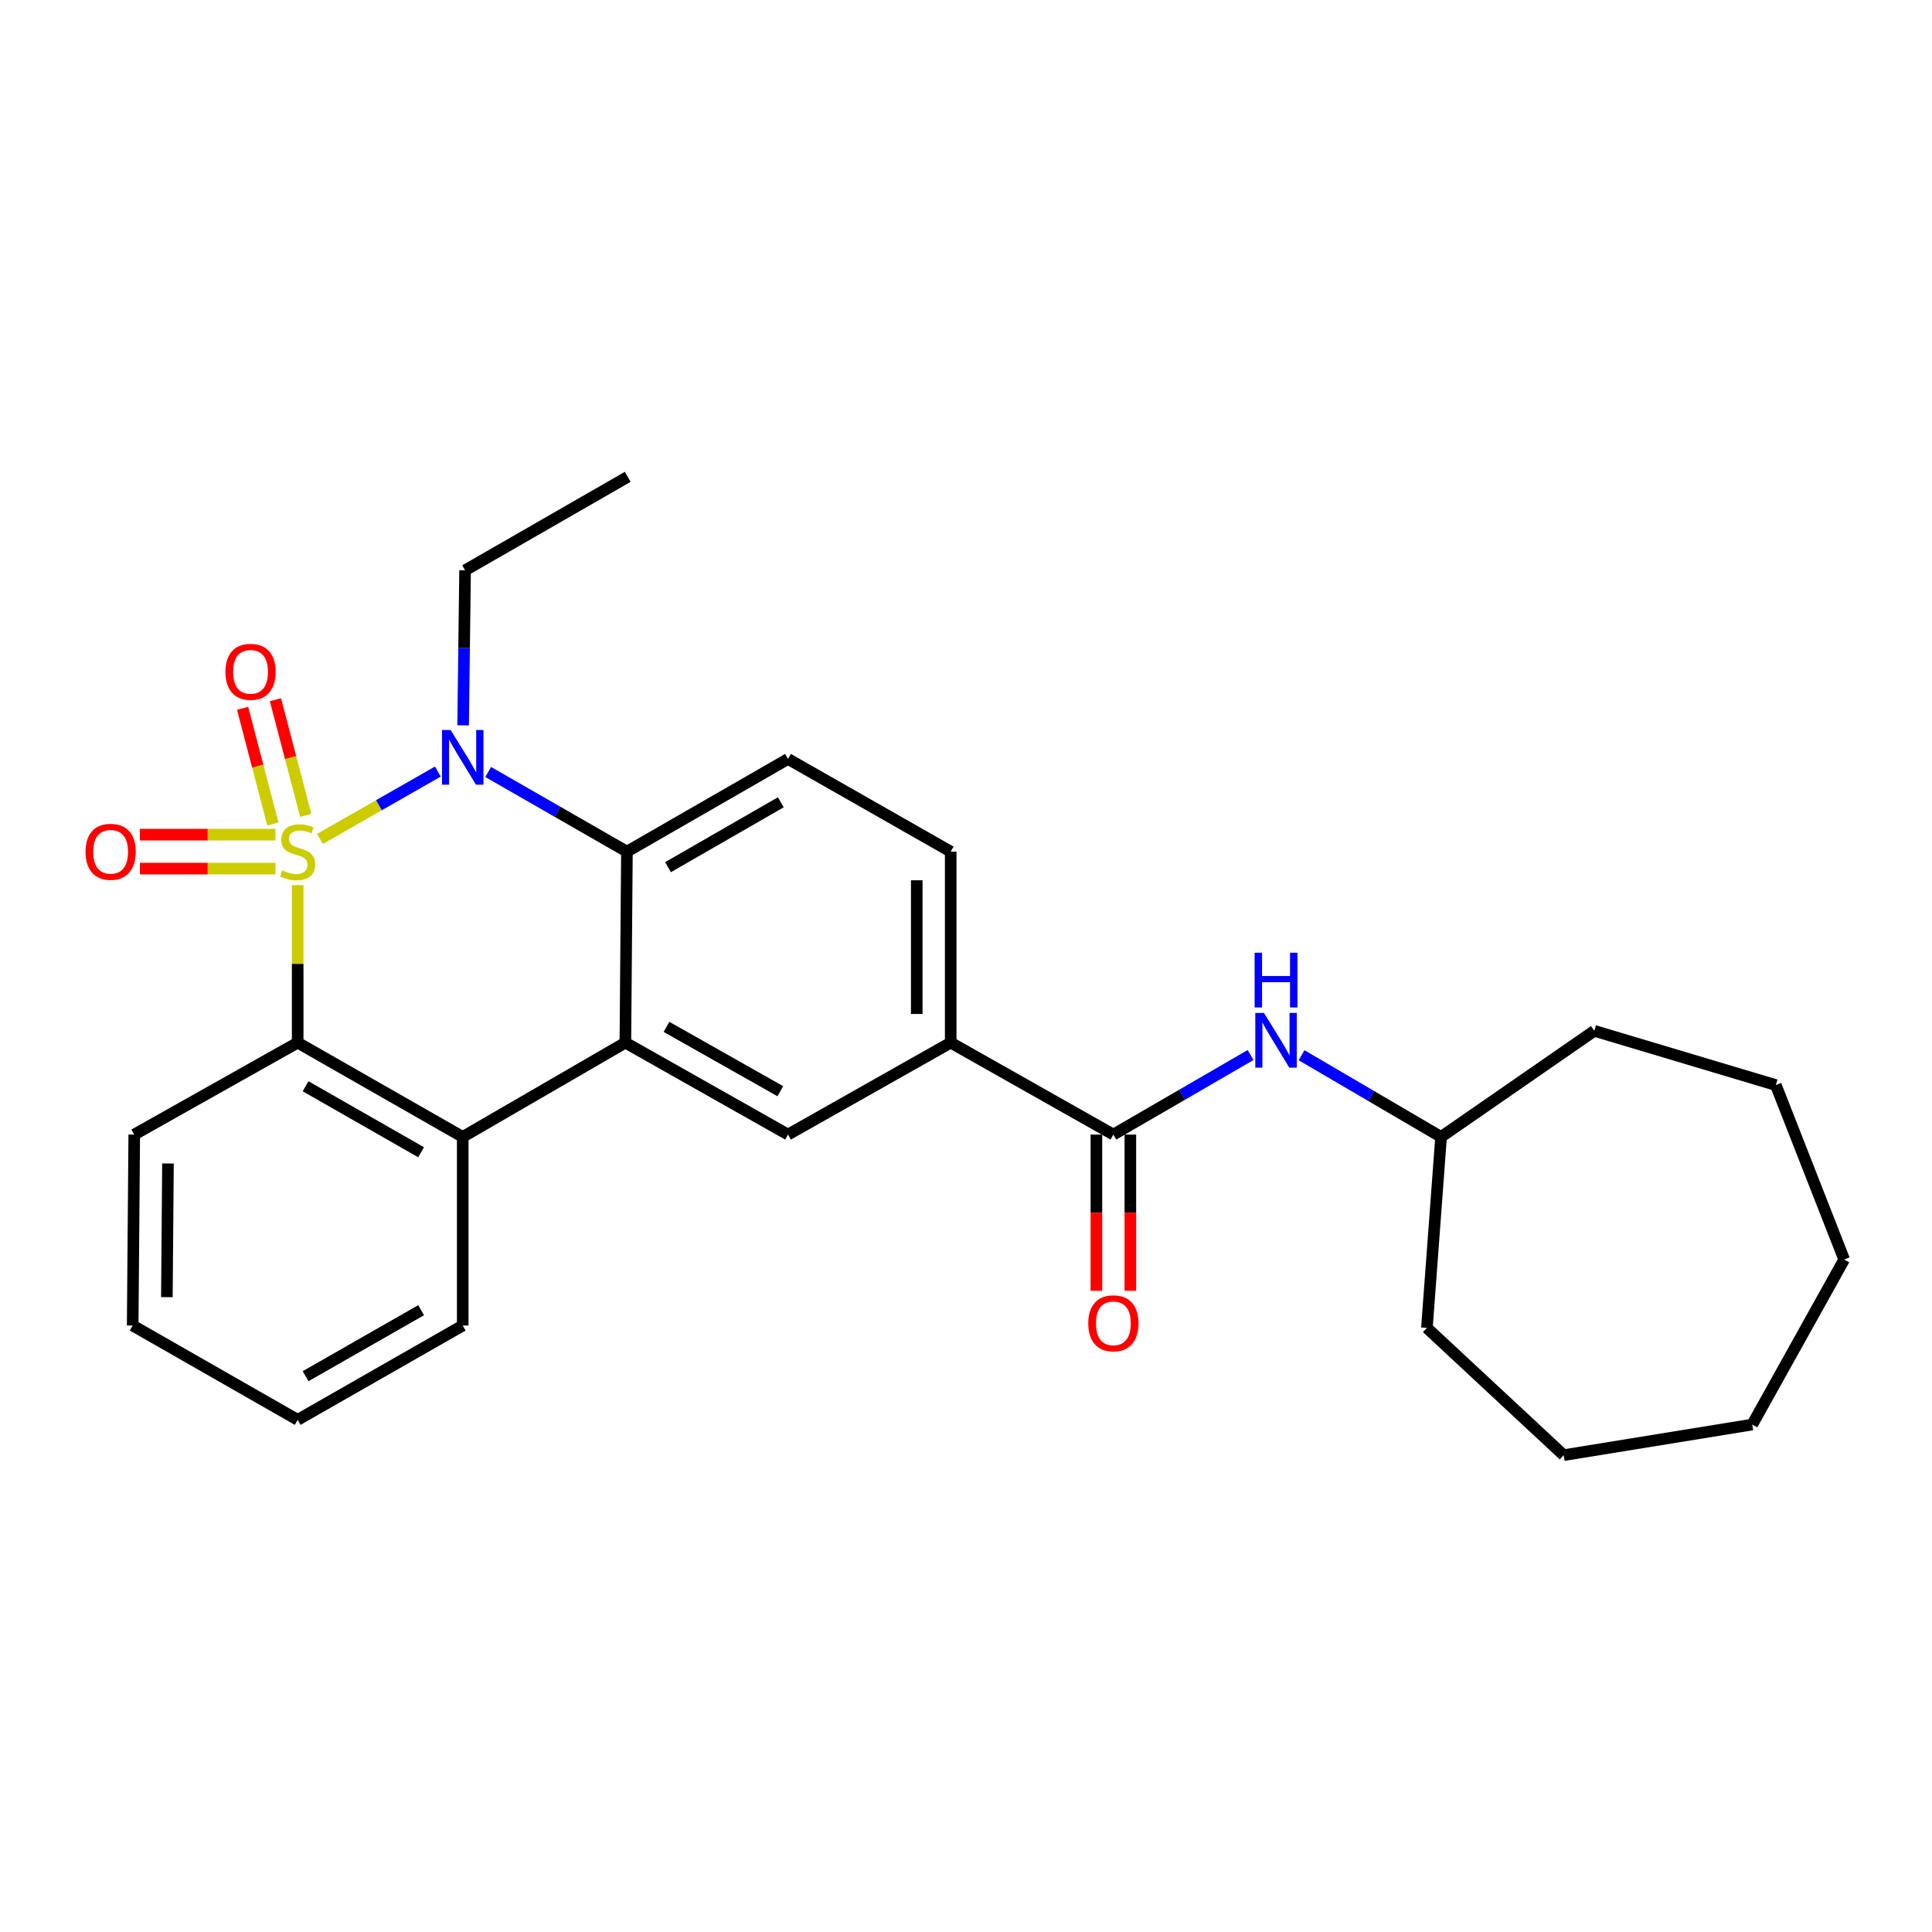 <?xml version='1.0' encoding='iso-8859-1'?>
<svg version='1.1' baseProfile='full'
              xmlns='http://www.w3.org/2000/svg'
                      xmlns:rdkit='http://www.rdkit.org/xml'
                      xmlns:xlink='http://www.w3.org/1999/xlink'
                  xml:space='preserve'
width='1000px' height='1000px' viewBox='0 0 1000 1000'>
<!-- END OF HEADER -->
<rect style='opacity:1.0;fill:#FFFFFF;stroke:none' width='1000' height='1000' x='0' y='0'> </rect>
<path class='bond-0' d='M 165.619,434.214 L 196.127,416.787' style='fill:none;fill-rule:evenodd;stroke:#CCCC00;stroke-width:6px;stroke-linecap:butt;stroke-linejoin:miter;stroke-opacity:1' />
<path class='bond-0' d='M 196.127,416.787 L 226.636,399.36' style='fill:none;fill-rule:evenodd;stroke:#0000FF;stroke-width:6px;stroke-linecap:butt;stroke-linejoin:miter;stroke-opacity:1' />
<path class='bond-1' d='M 154.08,458.157 L 154.08,498.911' style='fill:none;fill-rule:evenodd;stroke:#CCCC00;stroke-width:6px;stroke-linecap:butt;stroke-linejoin:miter;stroke-opacity:1' />
<path class='bond-1' d='M 154.08,498.911 L 154.08,539.665' style='fill:none;fill-rule:evenodd;stroke:#000000;stroke-width:6px;stroke-linecap:butt;stroke-linejoin:miter;stroke-opacity:1' />
<path class='bond-7' d='M 158.253,422.052 L 150.413,392.112' style='fill:none;fill-rule:evenodd;stroke:#CCCC00;stroke-width:6px;stroke-linecap:butt;stroke-linejoin:miter;stroke-opacity:1' />
<path class='bond-7' d='M 150.413,392.112 L 142.573,362.172' style='fill:none;fill-rule:evenodd;stroke:#FF0000;stroke-width:6px;stroke-linecap:butt;stroke-linejoin:miter;stroke-opacity:1' />
<path class='bond-7' d='M 141.25,426.504 L 133.41,396.565' style='fill:none;fill-rule:evenodd;stroke:#CCCC00;stroke-width:6px;stroke-linecap:butt;stroke-linejoin:miter;stroke-opacity:1' />
<path class='bond-7' d='M 133.41,396.565 L 125.569,366.625' style='fill:none;fill-rule:evenodd;stroke:#FF0000;stroke-width:6px;stroke-linecap:butt;stroke-linejoin:miter;stroke-opacity:1' />
<path class='bond-8' d='M 142.579,432.017 L 107.491,432.017' style='fill:none;fill-rule:evenodd;stroke:#CCCC00;stroke-width:6px;stroke-linecap:butt;stroke-linejoin:miter;stroke-opacity:1' />
<path class='bond-8' d='M 107.491,432.017 L 72.403,432.017' style='fill:none;fill-rule:evenodd;stroke:#FF0000;stroke-width:6px;stroke-linecap:butt;stroke-linejoin:miter;stroke-opacity:1' />
<path class='bond-8' d='M 142.579,449.594 L 107.491,449.594' style='fill:none;fill-rule:evenodd;stroke:#CCCC00;stroke-width:6px;stroke-linecap:butt;stroke-linejoin:miter;stroke-opacity:1' />
<path class='bond-8' d='M 107.491,449.594 L 72.403,449.594' style='fill:none;fill-rule:evenodd;stroke:#FF0000;stroke-width:6px;stroke-linecap:butt;stroke-linejoin:miter;stroke-opacity:1' />
<path class='bond-3' d='M 252.693,399.583 L 288.595,420.194' style='fill:none;fill-rule:evenodd;stroke:#0000FF;stroke-width:6px;stroke-linecap:butt;stroke-linejoin:miter;stroke-opacity:1' />
<path class='bond-3' d='M 288.595,420.194 L 324.496,440.805' style='fill:none;fill-rule:evenodd;stroke:#000000;stroke-width:6px;stroke-linecap:butt;stroke-linejoin:miter;stroke-opacity:1' />
<path class='bond-14' d='M 239.712,375.43 L 240.218,335.316' style='fill:none;fill-rule:evenodd;stroke:#0000FF;stroke-width:6px;stroke-linecap:butt;stroke-linejoin:miter;stroke-opacity:1' />
<path class='bond-14' d='M 240.218,335.316 L 240.723,295.201' style='fill:none;fill-rule:evenodd;stroke:#000000;stroke-width:6px;stroke-linecap:butt;stroke-linejoin:miter;stroke-opacity:1' />
<path class='bond-4' d='M 154.08,539.665 L 239.503,588.47' style='fill:none;fill-rule:evenodd;stroke:#000000;stroke-width:6px;stroke-linecap:butt;stroke-linejoin:miter;stroke-opacity:1' />
<path class='bond-4' d='M 158.174,562.247 L 217.97,596.411' style='fill:none;fill-rule:evenodd;stroke:#000000;stroke-width:6px;stroke-linecap:butt;stroke-linejoin:miter;stroke-opacity:1' />
<path class='bond-16' d='M 154.08,539.665 L 69.487,587.249' style='fill:none;fill-rule:evenodd;stroke:#000000;stroke-width:6px;stroke-linecap:butt;stroke-linejoin:miter;stroke-opacity:1' />
<path class='bond-2' d='M 323.696,539.665 L 239.503,588.47' style='fill:none;fill-rule:evenodd;stroke:#000000;stroke-width:6px;stroke-linecap:butt;stroke-linejoin:miter;stroke-opacity:1' />
<path class='bond-6' d='M 323.696,539.665 L 407.879,587.249' style='fill:none;fill-rule:evenodd;stroke:#000000;stroke-width:6px;stroke-linecap:butt;stroke-linejoin:miter;stroke-opacity:1' />
<path class='bond-6' d='M 344.972,531.501 L 403.9,564.81' style='fill:none;fill-rule:evenodd;stroke:#000000;stroke-width:6px;stroke-linecap:butt;stroke-linejoin:miter;stroke-opacity:1' />
<path class='bond-27' d='M 323.696,539.665 L 324.496,440.805' style='fill:none;fill-rule:evenodd;stroke:#000000;stroke-width:6px;stroke-linecap:butt;stroke-linejoin:miter;stroke-opacity:1' />
<path class='bond-11' d='M 324.496,440.805 L 407.879,392.831' style='fill:none;fill-rule:evenodd;stroke:#000000;stroke-width:6px;stroke-linecap:butt;stroke-linejoin:miter;stroke-opacity:1' />
<path class='bond-11' d='M 345.769,448.844 L 404.137,415.262' style='fill:none;fill-rule:evenodd;stroke:#000000;stroke-width:6px;stroke-linecap:butt;stroke-linejoin:miter;stroke-opacity:1' />
<path class='bond-17' d='M 239.503,588.47 L 239.503,686.089' style='fill:none;fill-rule:evenodd;stroke:#000000;stroke-width:6px;stroke-linecap:butt;stroke-linejoin:miter;stroke-opacity:1' />
<path class='bond-5' d='M 576.284,587.249 L 492.081,539.665' style='fill:none;fill-rule:evenodd;stroke:#000000;stroke-width:6px;stroke-linecap:butt;stroke-linejoin:miter;stroke-opacity:1' />
<path class='bond-10' d='M 576.284,587.249 L 611.793,566.665' style='fill:none;fill-rule:evenodd;stroke:#000000;stroke-width:6px;stroke-linecap:butt;stroke-linejoin:miter;stroke-opacity:1' />
<path class='bond-10' d='M 611.793,566.665 L 647.303,546.08' style='fill:none;fill-rule:evenodd;stroke:#0000FF;stroke-width:6px;stroke-linecap:butt;stroke-linejoin:miter;stroke-opacity:1' />
<path class='bond-12' d='M 567.495,587.249 L 567.495,627.679' style='fill:none;fill-rule:evenodd;stroke:#000000;stroke-width:6px;stroke-linecap:butt;stroke-linejoin:miter;stroke-opacity:1' />
<path class='bond-12' d='M 567.495,627.679 L 567.495,668.108' style='fill:none;fill-rule:evenodd;stroke:#FF0000;stroke-width:6px;stroke-linecap:butt;stroke-linejoin:miter;stroke-opacity:1' />
<path class='bond-12' d='M 585.072,587.249 L 585.072,627.679' style='fill:none;fill-rule:evenodd;stroke:#000000;stroke-width:6px;stroke-linecap:butt;stroke-linejoin:miter;stroke-opacity:1' />
<path class='bond-12' d='M 585.072,627.679 L 585.072,668.108' style='fill:none;fill-rule:evenodd;stroke:#FF0000;stroke-width:6px;stroke-linecap:butt;stroke-linejoin:miter;stroke-opacity:1' />
<path class='bond-9' d='M 407.879,587.249 L 492.081,539.665' style='fill:none;fill-rule:evenodd;stroke:#000000;stroke-width:6px;stroke-linecap:butt;stroke-linejoin:miter;stroke-opacity:1' />
<path class='bond-29' d='M 492.081,539.665 L 492.081,440.805' style='fill:none;fill-rule:evenodd;stroke:#000000;stroke-width:6px;stroke-linecap:butt;stroke-linejoin:miter;stroke-opacity:1' />
<path class='bond-29' d='M 474.504,524.836 L 474.504,455.634' style='fill:none;fill-rule:evenodd;stroke:#000000;stroke-width:6px;stroke-linecap:butt;stroke-linejoin:miter;stroke-opacity:1' />
<path class='bond-15' d='M 673.691,546.183 L 709.795,567.326' style='fill:none;fill-rule:evenodd;stroke:#0000FF;stroke-width:6px;stroke-linecap:butt;stroke-linejoin:miter;stroke-opacity:1' />
<path class='bond-15' d='M 709.795,567.326 L 745.899,588.47' style='fill:none;fill-rule:evenodd;stroke:#000000;stroke-width:6px;stroke-linecap:butt;stroke-linejoin:miter;stroke-opacity:1' />
<path class='bond-13' d='M 407.879,392.831 L 492.081,440.805' style='fill:none;fill-rule:evenodd;stroke:#000000;stroke-width:6px;stroke-linecap:butt;stroke-linejoin:miter;stroke-opacity:1' />
<path class='bond-20' d='M 240.723,295.201 L 324.916,246.807' style='fill:none;fill-rule:evenodd;stroke:#000000;stroke-width:6px;stroke-linecap:butt;stroke-linejoin:miter;stroke-opacity:1' />
<path class='bond-18' d='M 745.899,588.47 L 825.21,533.562' style='fill:none;fill-rule:evenodd;stroke:#000000;stroke-width:6px;stroke-linecap:butt;stroke-linejoin:miter;stroke-opacity:1' />
<path class='bond-19' d='M 745.899,588.47 L 738.566,687.32' style='fill:none;fill-rule:evenodd;stroke:#000000;stroke-width:6px;stroke-linecap:butt;stroke-linejoin:miter;stroke-opacity:1' />
<path class='bond-22' d='M 69.487,587.249 L 68.676,686.089' style='fill:none;fill-rule:evenodd;stroke:#000000;stroke-width:6px;stroke-linecap:butt;stroke-linejoin:miter;stroke-opacity:1' />
<path class='bond-22' d='M 86.941,602.219 L 86.374,671.407' style='fill:none;fill-rule:evenodd;stroke:#000000;stroke-width:6px;stroke-linecap:butt;stroke-linejoin:miter;stroke-opacity:1' />
<path class='bond-28' d='M 239.503,686.089 L 154.08,734.904' style='fill:none;fill-rule:evenodd;stroke:#000000;stroke-width:6px;stroke-linecap:butt;stroke-linejoin:miter;stroke-opacity:1' />
<path class='bond-28' d='M 217.969,678.151 L 158.172,712.321' style='fill:none;fill-rule:evenodd;stroke:#000000;stroke-width:6px;stroke-linecap:butt;stroke-linejoin:miter;stroke-opacity:1' />
<path class='bond-23' d='M 825.21,533.562 L 919.167,561.636' style='fill:none;fill-rule:evenodd;stroke:#000000;stroke-width:6px;stroke-linecap:butt;stroke-linejoin:miter;stroke-opacity:1' />
<path class='bond-24' d='M 738.566,687.32 L 809.342,753.193' style='fill:none;fill-rule:evenodd;stroke:#000000;stroke-width:6px;stroke-linecap:butt;stroke-linejoin:miter;stroke-opacity:1' />
<path class='bond-21' d='M 154.08,734.904 L 68.676,686.089' style='fill:none;fill-rule:evenodd;stroke:#000000;stroke-width:6px;stroke-linecap:butt;stroke-linejoin:miter;stroke-opacity:1' />
<path class='bond-26' d='M 919.167,561.636 L 954.545,651.922' style='fill:none;fill-rule:evenodd;stroke:#000000;stroke-width:6px;stroke-linecap:butt;stroke-linejoin:miter;stroke-opacity:1' />
<path class='bond-25' d='M 809.342,753.193 L 906.961,737.345' style='fill:none;fill-rule:evenodd;stroke:#000000;stroke-width:6px;stroke-linecap:butt;stroke-linejoin:miter;stroke-opacity:1' />
<path class='bond-30' d='M 906.961,737.345 L 954.545,651.922' style='fill:none;fill-rule:evenodd;stroke:#000000;stroke-width:6px;stroke-linecap:butt;stroke-linejoin:miter;stroke-opacity:1' />
<path  class='atom-0' d='M 146.08 450.525
Q 146.4 450.645, 147.72 451.205
Q 149.04 451.765, 150.48 452.125
Q 151.96 452.445, 153.4 452.445
Q 156.08 452.445, 157.64 451.165
Q 159.2 449.845, 159.2 447.565
Q 159.2 446.005, 158.4 445.045
Q 157.64 444.085, 156.44 443.565
Q 155.24 443.045, 153.24 442.445
Q 150.72 441.685, 149.2 440.965
Q 147.72 440.245, 146.64 438.725
Q 145.6 437.205, 145.6 434.645
Q 145.6 431.085, 148 428.885
Q 150.44 426.685, 155.24 426.685
Q 158.52 426.685, 162.24 428.245
L 161.32 431.325
Q 157.92 429.925, 155.36 429.925
Q 152.6 429.925, 151.08 431.085
Q 149.56 432.205, 149.6 434.165
Q 149.6 435.685, 150.36 436.605
Q 151.16 437.525, 152.28 438.045
Q 153.44 438.565, 155.36 439.165
Q 157.92 439.965, 159.44 440.765
Q 160.96 441.565, 162.04 443.205
Q 163.16 444.805, 163.16 447.565
Q 163.16 451.485, 160.52 453.605
Q 157.92 455.685, 153.56 455.685
Q 151.04 455.685, 149.12 455.125
Q 147.24 454.605, 145 453.685
L 146.08 450.525
' fill='#CCCC00'/>
<path  class='atom-1' d='M 233.243 377.85
L 242.523 392.85
Q 243.443 394.33, 244.923 397.01
Q 246.403 399.69, 246.483 399.85
L 246.483 377.85
L 250.243 377.85
L 250.243 406.17
L 246.363 406.17
L 236.403 389.77
Q 235.243 387.85, 234.003 385.65
Q 232.803 383.45, 232.443 382.77
L 232.443 406.17
L 228.763 406.17
L 228.763 377.85
L 233.243 377.85
' fill='#0000FF'/>
<path  class='atom-8' d='M 116.687 347.738
Q 116.687 340.938, 120.047 337.138
Q 123.407 333.338, 129.687 333.338
Q 135.967 333.338, 139.327 337.138
Q 142.687 340.938, 142.687 347.738
Q 142.687 354.618, 139.287 358.538
Q 135.887 362.418, 129.687 362.418
Q 123.447 362.418, 120.047 358.538
Q 116.687 354.658, 116.687 347.738
M 129.687 359.218
Q 134.007 359.218, 136.327 356.338
Q 138.687 353.418, 138.687 347.738
Q 138.687 342.178, 136.327 339.378
Q 134.007 336.538, 129.687 336.538
Q 125.367 336.538, 123.007 339.338
Q 120.687 342.138, 120.687 347.738
Q 120.687 353.458, 123.007 356.338
Q 125.367 359.218, 129.687 359.218
' fill='#FF0000'/>
<path  class='atom-9' d='M 44.271 440.885
Q 44.271 434.085, 47.631 430.285
Q 50.991 426.485, 57.271 426.485
Q 63.551 426.485, 66.911 430.285
Q 70.271 434.085, 70.271 440.885
Q 70.271 447.765, 66.871 451.685
Q 63.471 455.565, 57.271 455.565
Q 51.031 455.565, 47.631 451.685
Q 44.271 447.805, 44.271 440.885
M 57.271 452.365
Q 61.591 452.365, 63.911 449.485
Q 66.271 446.565, 66.271 440.885
Q 66.271 435.325, 63.911 432.525
Q 61.591 429.685, 57.271 429.685
Q 52.951 429.685, 50.591 432.485
Q 48.271 435.285, 48.271 440.885
Q 48.271 446.605, 50.591 449.485
Q 52.951 452.365, 57.271 452.365
' fill='#FF0000'/>
<path  class='atom-11' d='M 654.216 524.284
L 663.496 539.284
Q 664.416 540.764, 665.896 543.444
Q 667.376 546.124, 667.456 546.284
L 667.456 524.284
L 671.216 524.284
L 671.216 552.604
L 667.336 552.604
L 657.376 536.204
Q 656.216 534.284, 654.976 532.084
Q 653.776 529.884, 653.416 529.204
L 653.416 552.604
L 649.736 552.604
L 649.736 524.284
L 654.216 524.284
' fill='#0000FF'/>
<path  class='atom-11' d='M 649.396 493.132
L 653.236 493.132
L 653.236 505.172
L 667.716 505.172
L 667.716 493.132
L 671.556 493.132
L 671.556 521.452
L 667.716 521.452
L 667.716 508.372
L 653.236 508.372
L 653.236 521.452
L 649.396 521.452
L 649.396 493.132
' fill='#0000FF'/>
<path  class='atom-13' d='M 563.284 684.949
Q 563.284 678.149, 566.644 674.349
Q 570.004 670.549, 576.284 670.549
Q 582.564 670.549, 585.924 674.349
Q 589.284 678.149, 589.284 684.949
Q 589.284 691.829, 585.884 695.749
Q 582.484 699.629, 576.284 699.629
Q 570.044 699.629, 566.644 695.749
Q 563.284 691.869, 563.284 684.949
M 576.284 696.429
Q 580.604 696.429, 582.924 693.549
Q 585.284 690.629, 585.284 684.949
Q 585.284 679.389, 582.924 676.589
Q 580.604 673.749, 576.284 673.749
Q 571.964 673.749, 569.604 676.549
Q 567.284 679.349, 567.284 684.949
Q 567.284 690.669, 569.604 693.549
Q 571.964 696.429, 576.284 696.429
' fill='#FF0000'/>
</svg>
